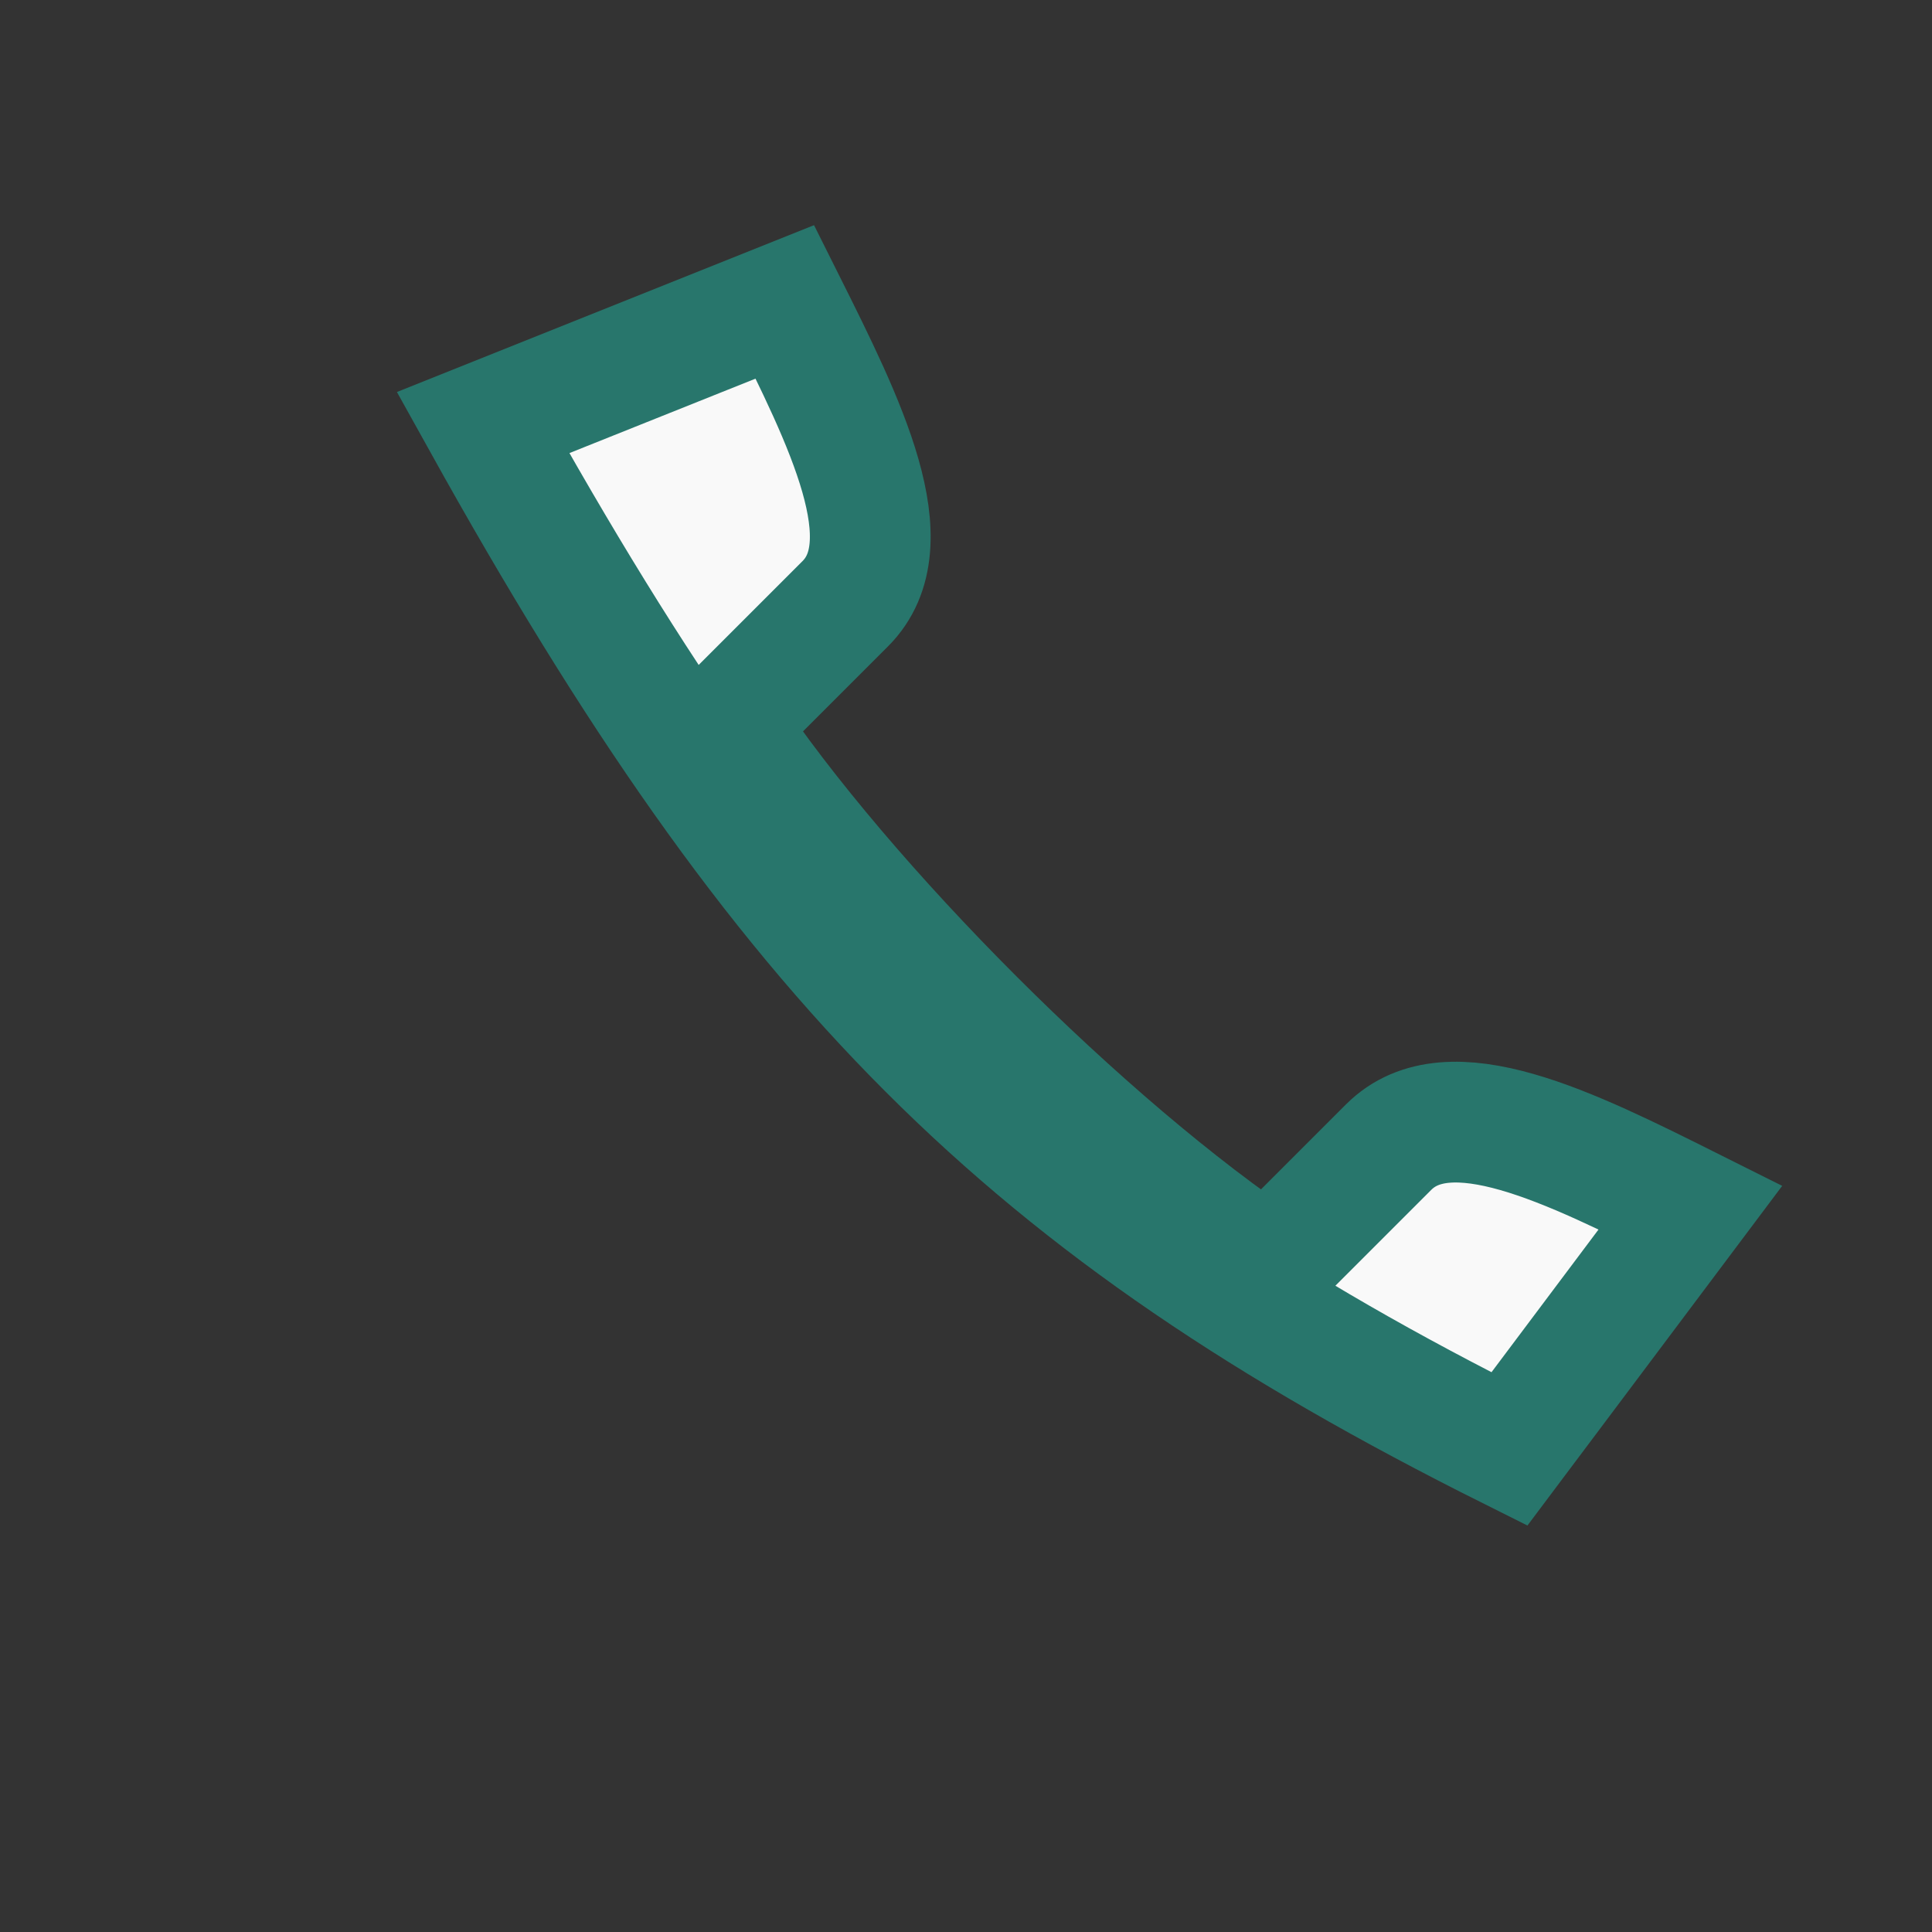 <?xml version="1.0" encoding="UTF-8"?>
<svg xmlns="http://www.w3.org/2000/svg" width="32" height="32" viewBox="0 0 32 32"><rect x="0" y="0" width="32" height="32" fill="#333333" stroke="none"/><path d="M8 7c5 9 9 13 17 17l3-4c-2-1-4-2-5-1l-2 2c-3-2-7-6-9-9l2-2c1-1 0-3-1-5z" stroke="#28766C" stroke-width="2" fill="#F9F9F9"/></svg>